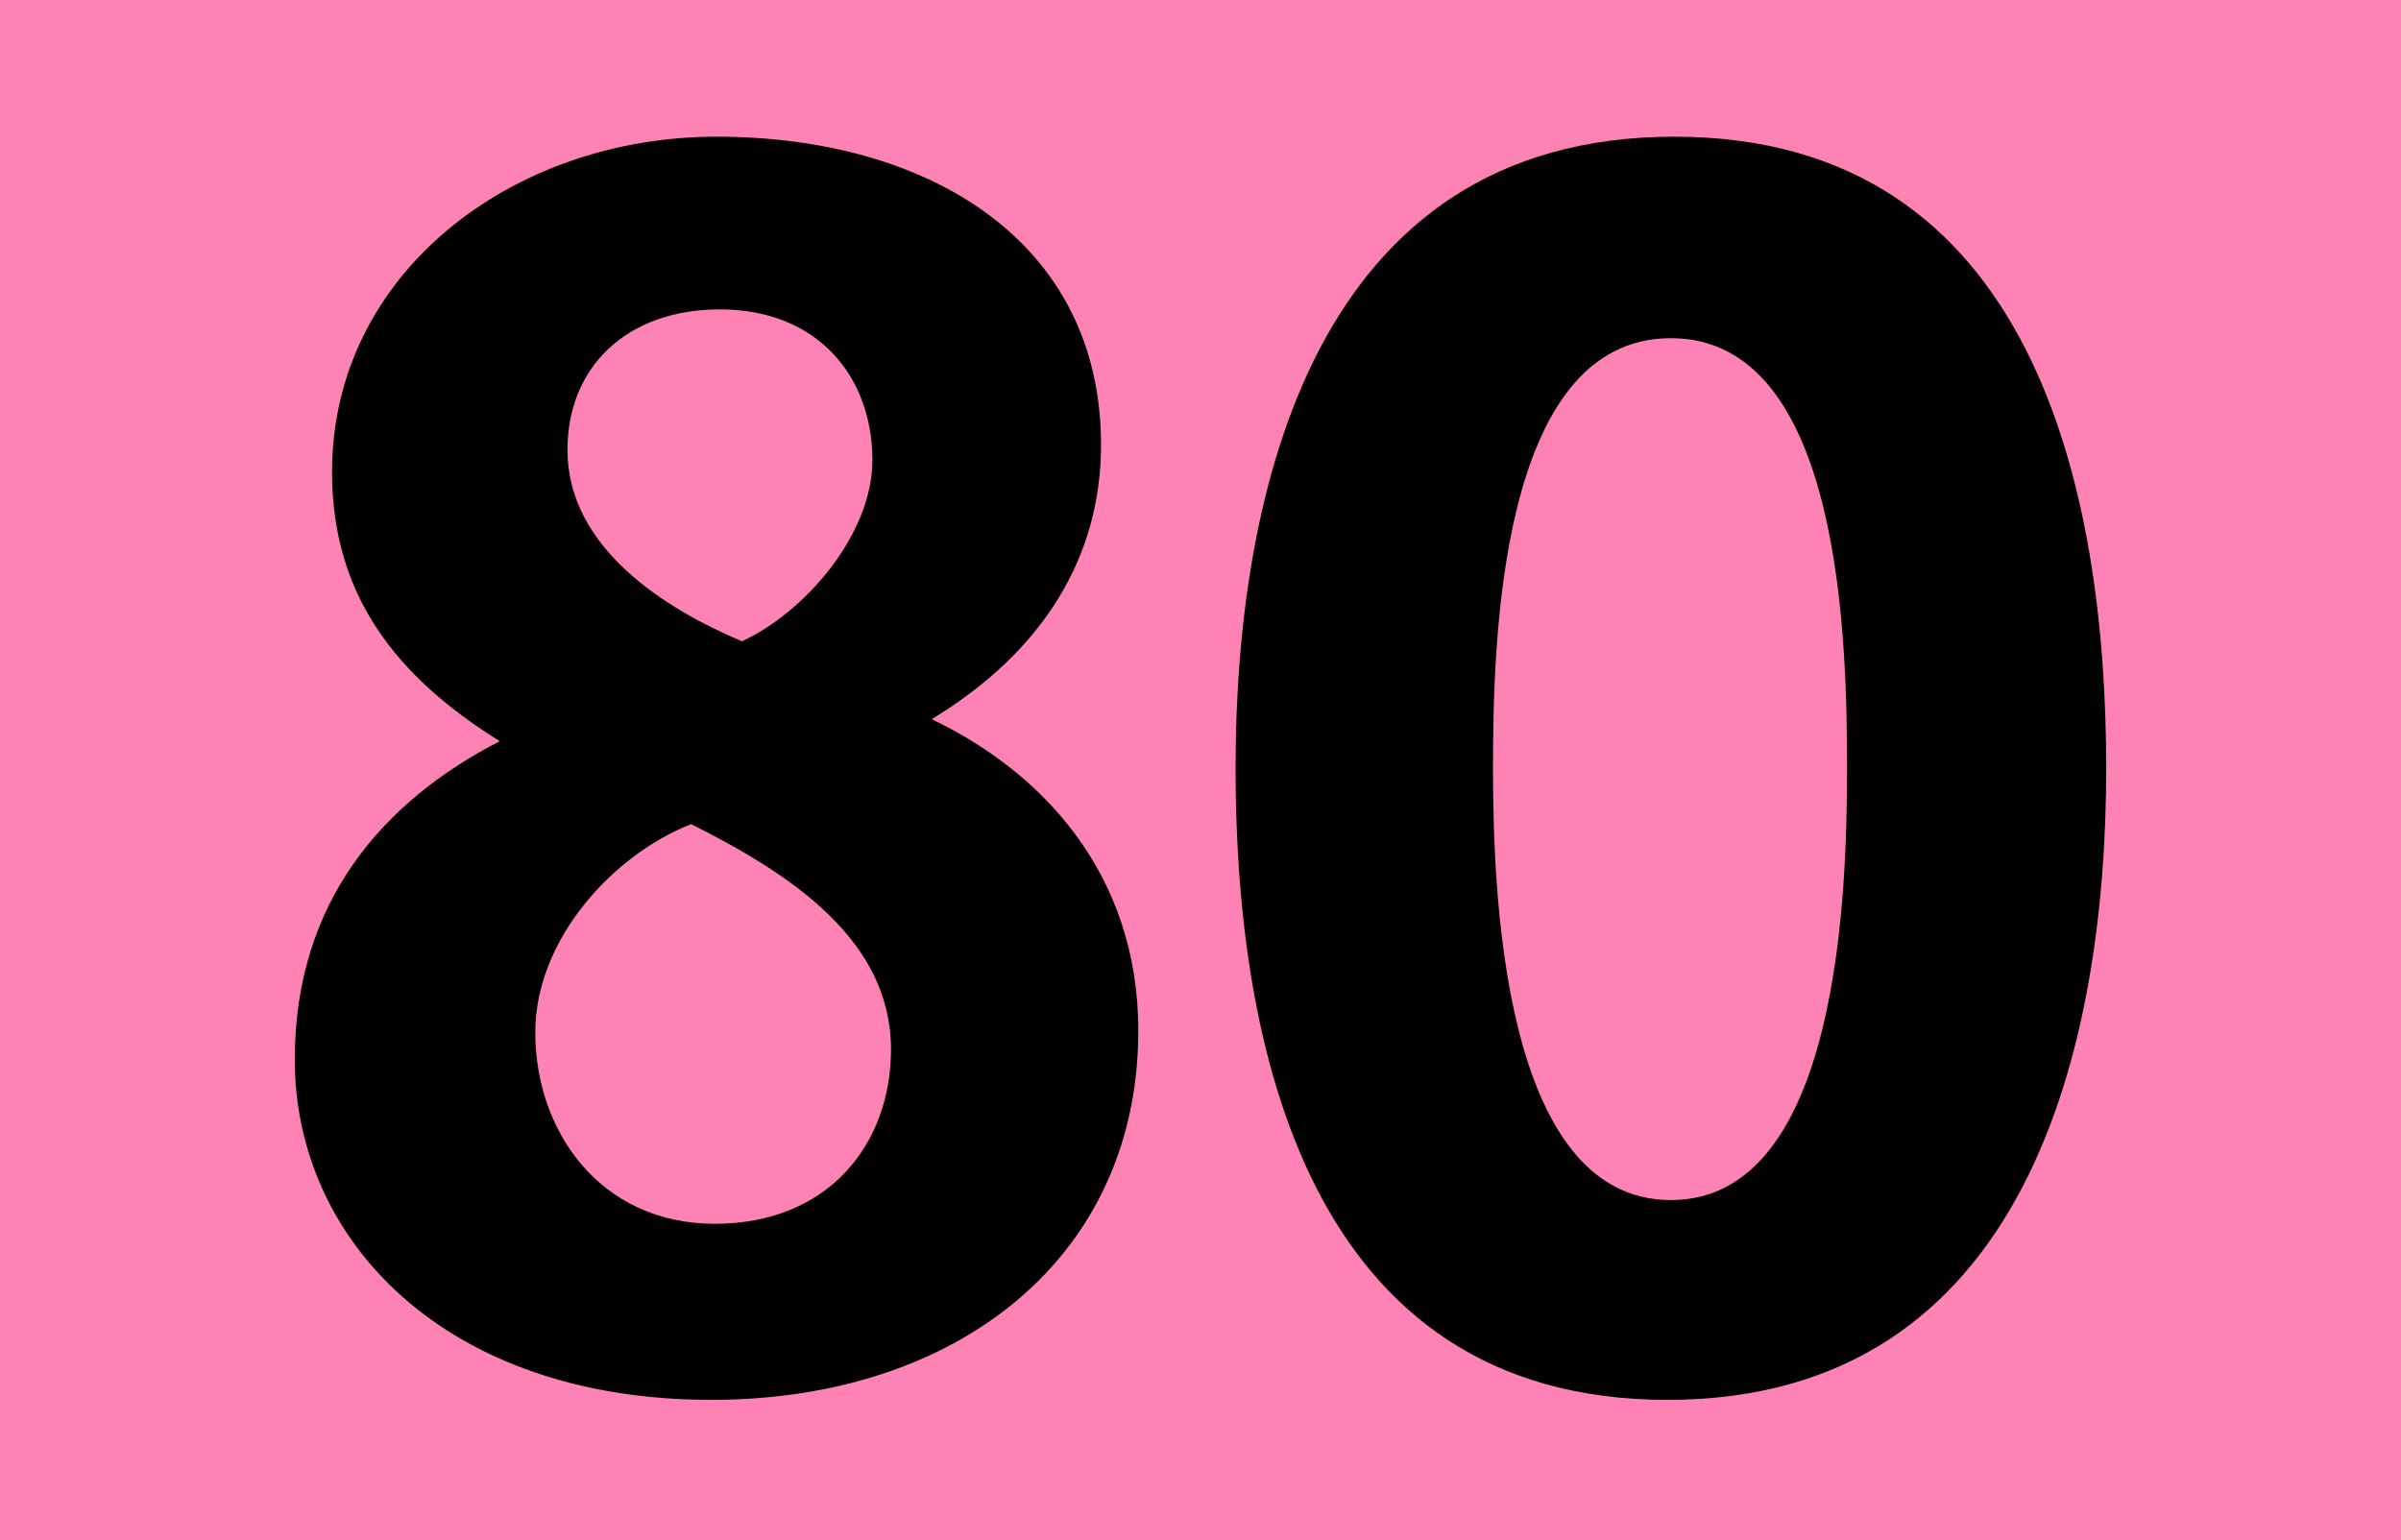 <?xml version="1.0" encoding="iso-8859-1"?>
<!-- Generator: Adobe Illustrator 14.0.0, SVG Export Plug-In . SVG Version: 6.00 Build 43363)  -->
<!DOCTYPE svg PUBLIC "-//W3C//DTD SVG 1.1//EN" "http://www.w3.org/Graphics/SVG/1.1/DTD/svg11.dtd">
<svg version="1.1" id="Calque_1" xmlns="http://www.w3.org/2000/svg" xmlns:xlink="http://www.w3.org/1999/xlink" x="0px" y="0px"
	 width="120px" height="77px" viewBox="0 0 120 77" style="enable-background:new 0 0 120 77;" xml:space="preserve">
<g>
	<rect style="fill-rule:evenodd;clip-rule:evenodd;fill:#FF82B4;" width="120" height="77"/>
	<g>
		<path d="M35.558,69.986c-13.291,0-20.825-7.958-20.825-17.016c0-7.958,4.487-12.952,10.243-15.915
			c-5.164-3.217-8.381-7.281-8.381-13.46c0-9.905,8.974-16.762,19.217-16.762c10.498,0,19.217,5.164,19.217,15.408
			c0,5.587-2.878,10.328-8.466,13.714c5.502,2.624,10.328,7.703,10.328,15.576C56.892,62.875,47.833,69.986,35.558,69.986z
			 M34.542,41.203c-3.894,1.524-7.789,5.757-7.789,10.413c0,4.91,3.217,9.566,8.974,9.566c5.672,0,8.804-3.979,8.804-8.72
			C44.532,47.045,39.622,43.743,34.542,41.203z M35.981,15.468c-4.656,0-7.619,2.878-7.619,7.026c0,4.91,4.91,7.958,8.72,9.566
			c3.132-1.439,6.519-5.333,6.519-9.058C43.601,18.854,40.892,15.468,35.981,15.468z"/>
		<path d="M83.34,69.986c-18.031,0-21.588-17.777-21.588-31.576c0-13.799,3.895-31.577,21.926-31.577
			c18.032,0,21.588,17.778,21.588,31.577C105.266,52.209,101.371,69.986,83.34,69.986z M83.509,16.907
			c-8.635,0-8.889,15.407-8.889,21.503c0,6.01,0.423,21.587,8.889,21.587s8.804-15.661,8.804-21.587
			C92.313,32.146,92.059,16.907,83.509,16.907z"/>
	</g>
</g>
</svg>
